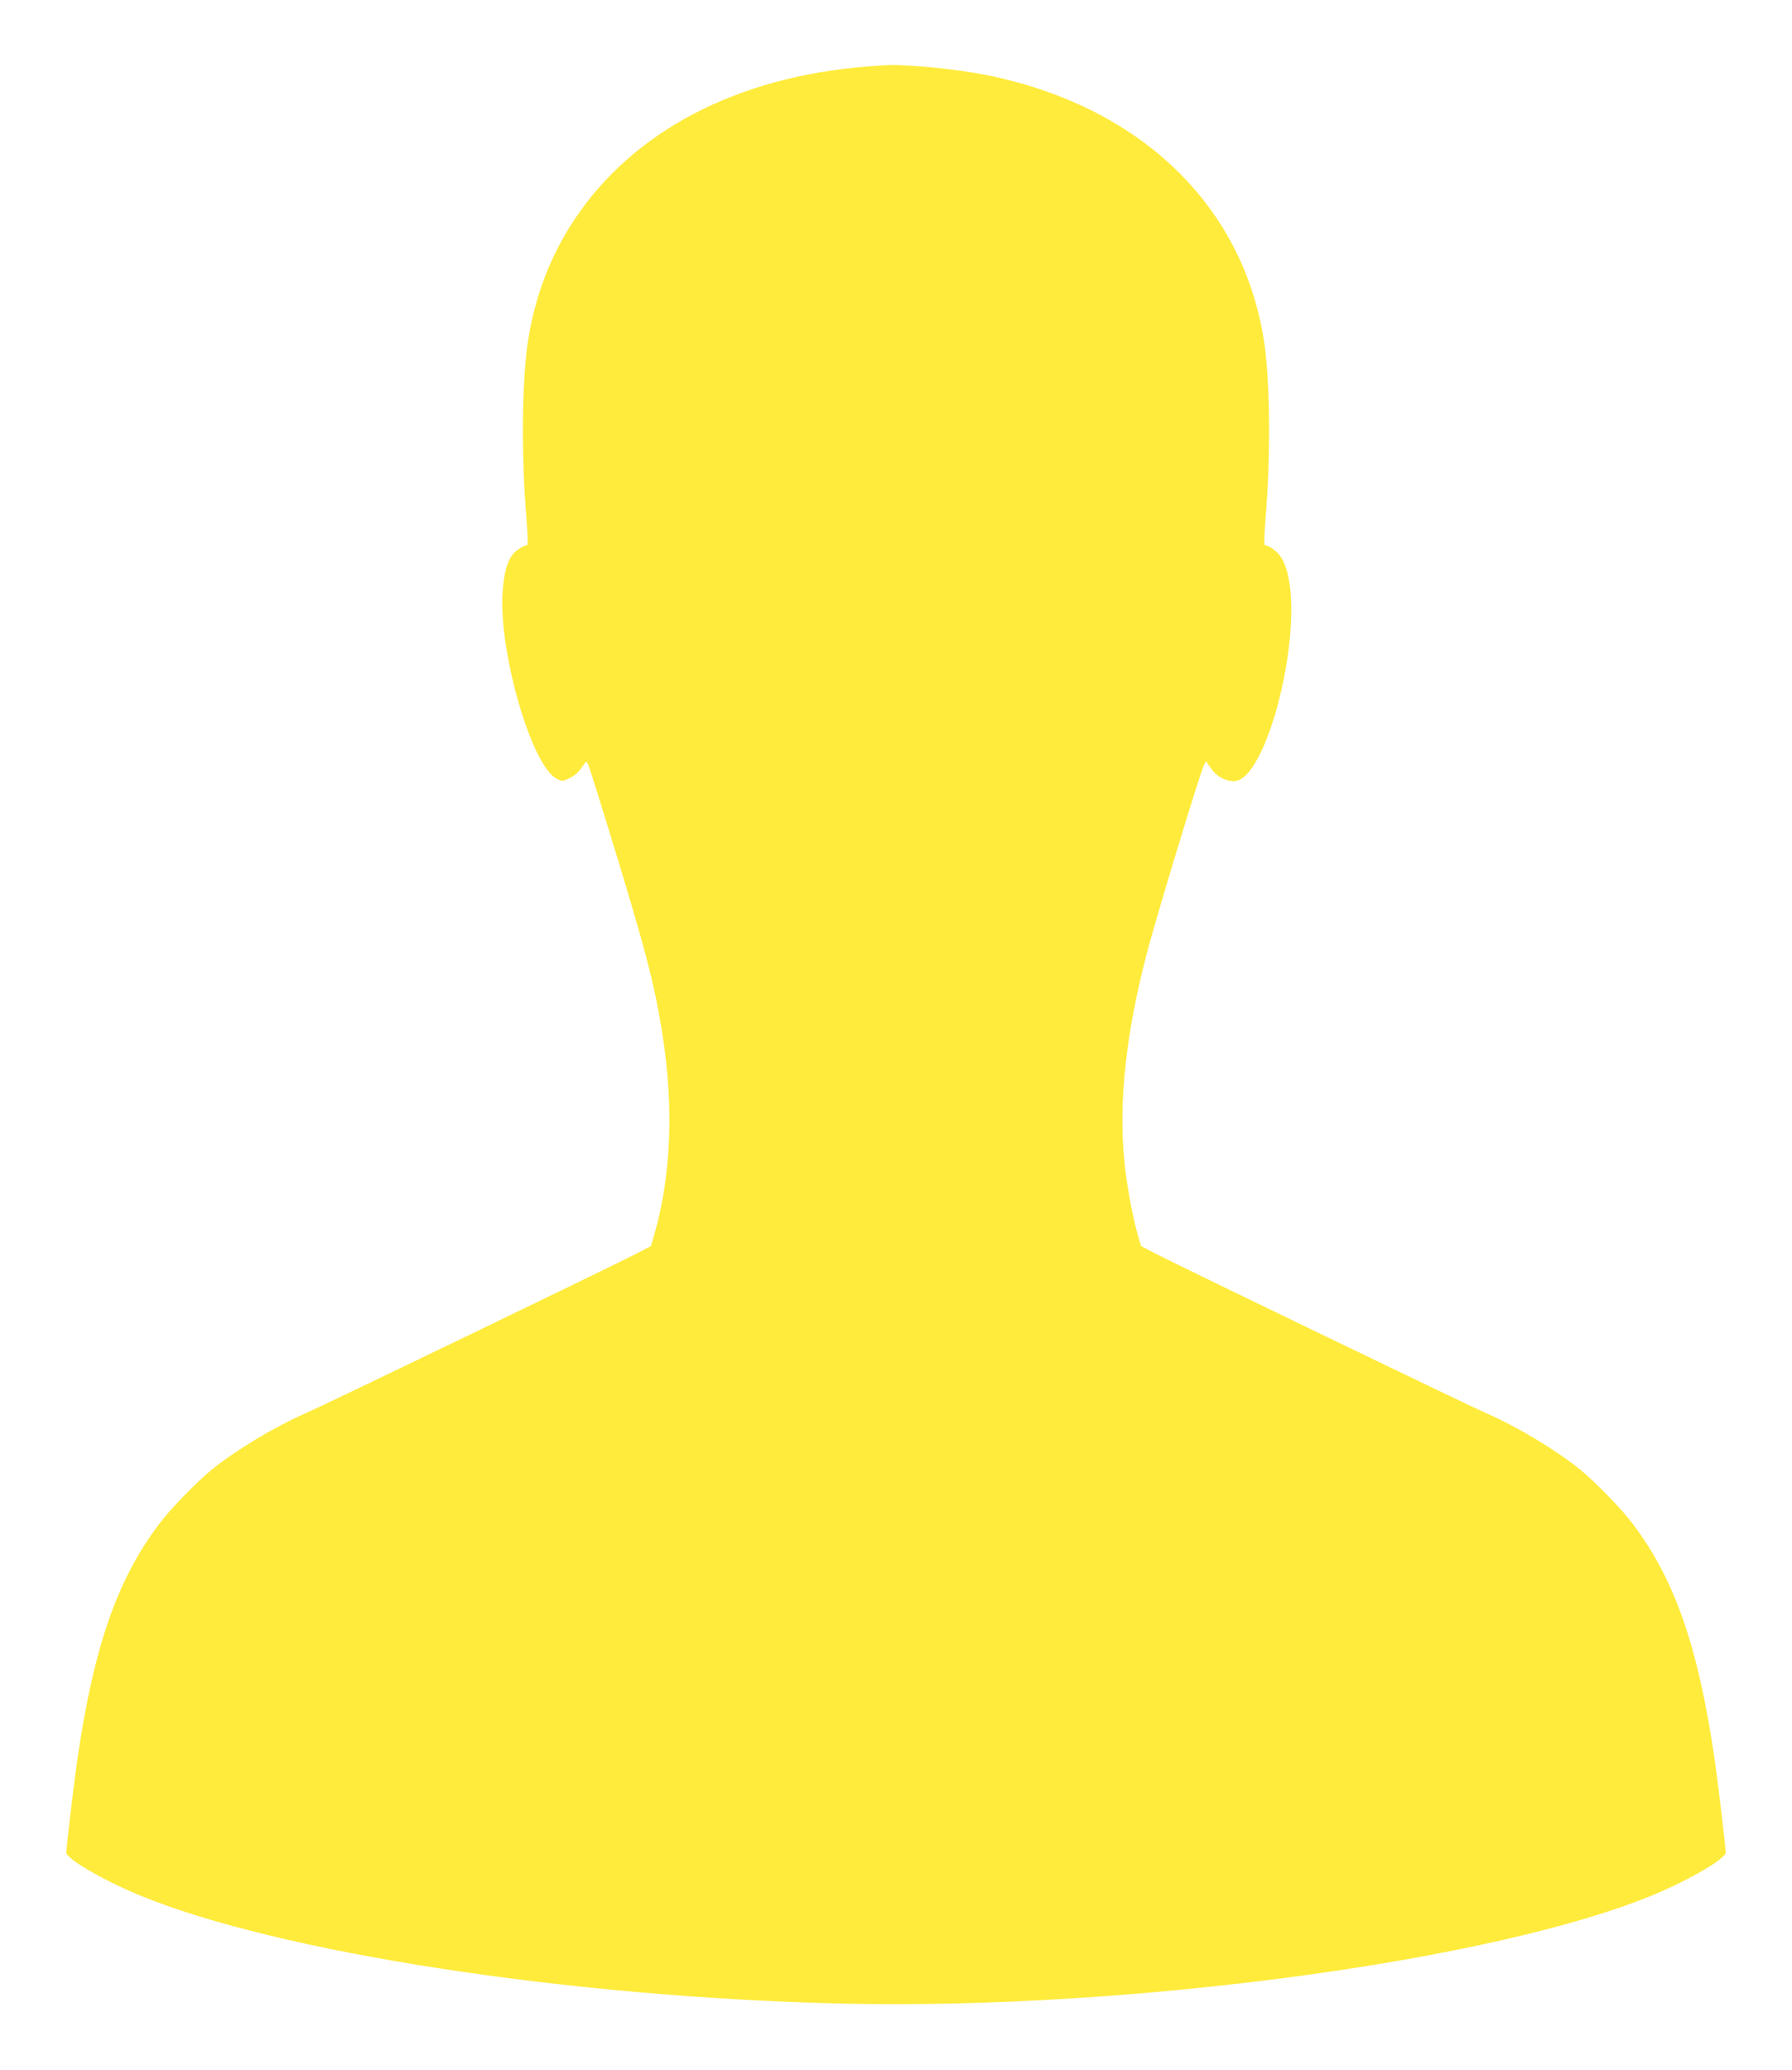 <?xml version="1.0" standalone="no"?>
<!DOCTYPE svg PUBLIC "-//W3C//DTD SVG 20010904//EN"
 "http://www.w3.org/TR/2001/REC-SVG-20010904/DTD/svg10.dtd">
<svg version="1.0" xmlns="http://www.w3.org/2000/svg"
 width="1108pt" height="1280pt" viewBox="0 0 1108 1280"
 preserveAspectRatio="xMidYMid meet">
<g transform="translate(0,1280) scale(0.1,-0.1)"
fill="#ffeb3b" stroke="none">
<path d="M5365 12389 c-810 -63 -1454 -401 -1818 -954 -144 -219 -239 -467
-281 -735 -39 -243 -44 -717 -11 -1105 7 -88 10 -161 7 -163 -100 -37 -134
-96 -152 -262 -39 -359 173 -1110 335 -1187 31 -15 36 -14 78 6 27 13 55 37
71 61 14 22 29 40 31 40 9 0 21 -38 125 -375 243 -789 299 -1004 349 -1331 67
-436 49 -859 -51 -1209 l-23 -80 -85 -44 c-121 -64 -1938 -941 -2040 -985
-201 -88 -435 -228 -590 -353 -96 -78 -260 -247 -331 -343 -256 -342 -399
-756 -499 -1438 -22 -150 -70 -553 -70 -587 0 -38 221 -167 445 -261 857 -356
2660 -634 4358 -673 1770 -40 4023 263 5012 673 224 94 445 223 445 261 0 34
-48 437 -70 587 -100 682 -243 1096 -499 1438 -71 96 -235 265 -331 343 -155
125 -389 265 -590 353 -102 44 -1919 921 -2040 985 l-85 44 -23 80 c-31 111
-69 318 -81 455 -34 362 11 777 136 1260 58 226 333 1132 357 1179 l13 24 31
-45 c33 -48 87 -78 142 -78 204 0 437 933 325 1306 -25 84 -64 129 -137 156
-3 2 0 75 7 163 33 388 28 862 -11 1105 -127 800 -717 1395 -1598 1610 -151
38 -351 67 -536 80 -160 11 -158 11 -315 -1z"/>
</g>
</svg>
